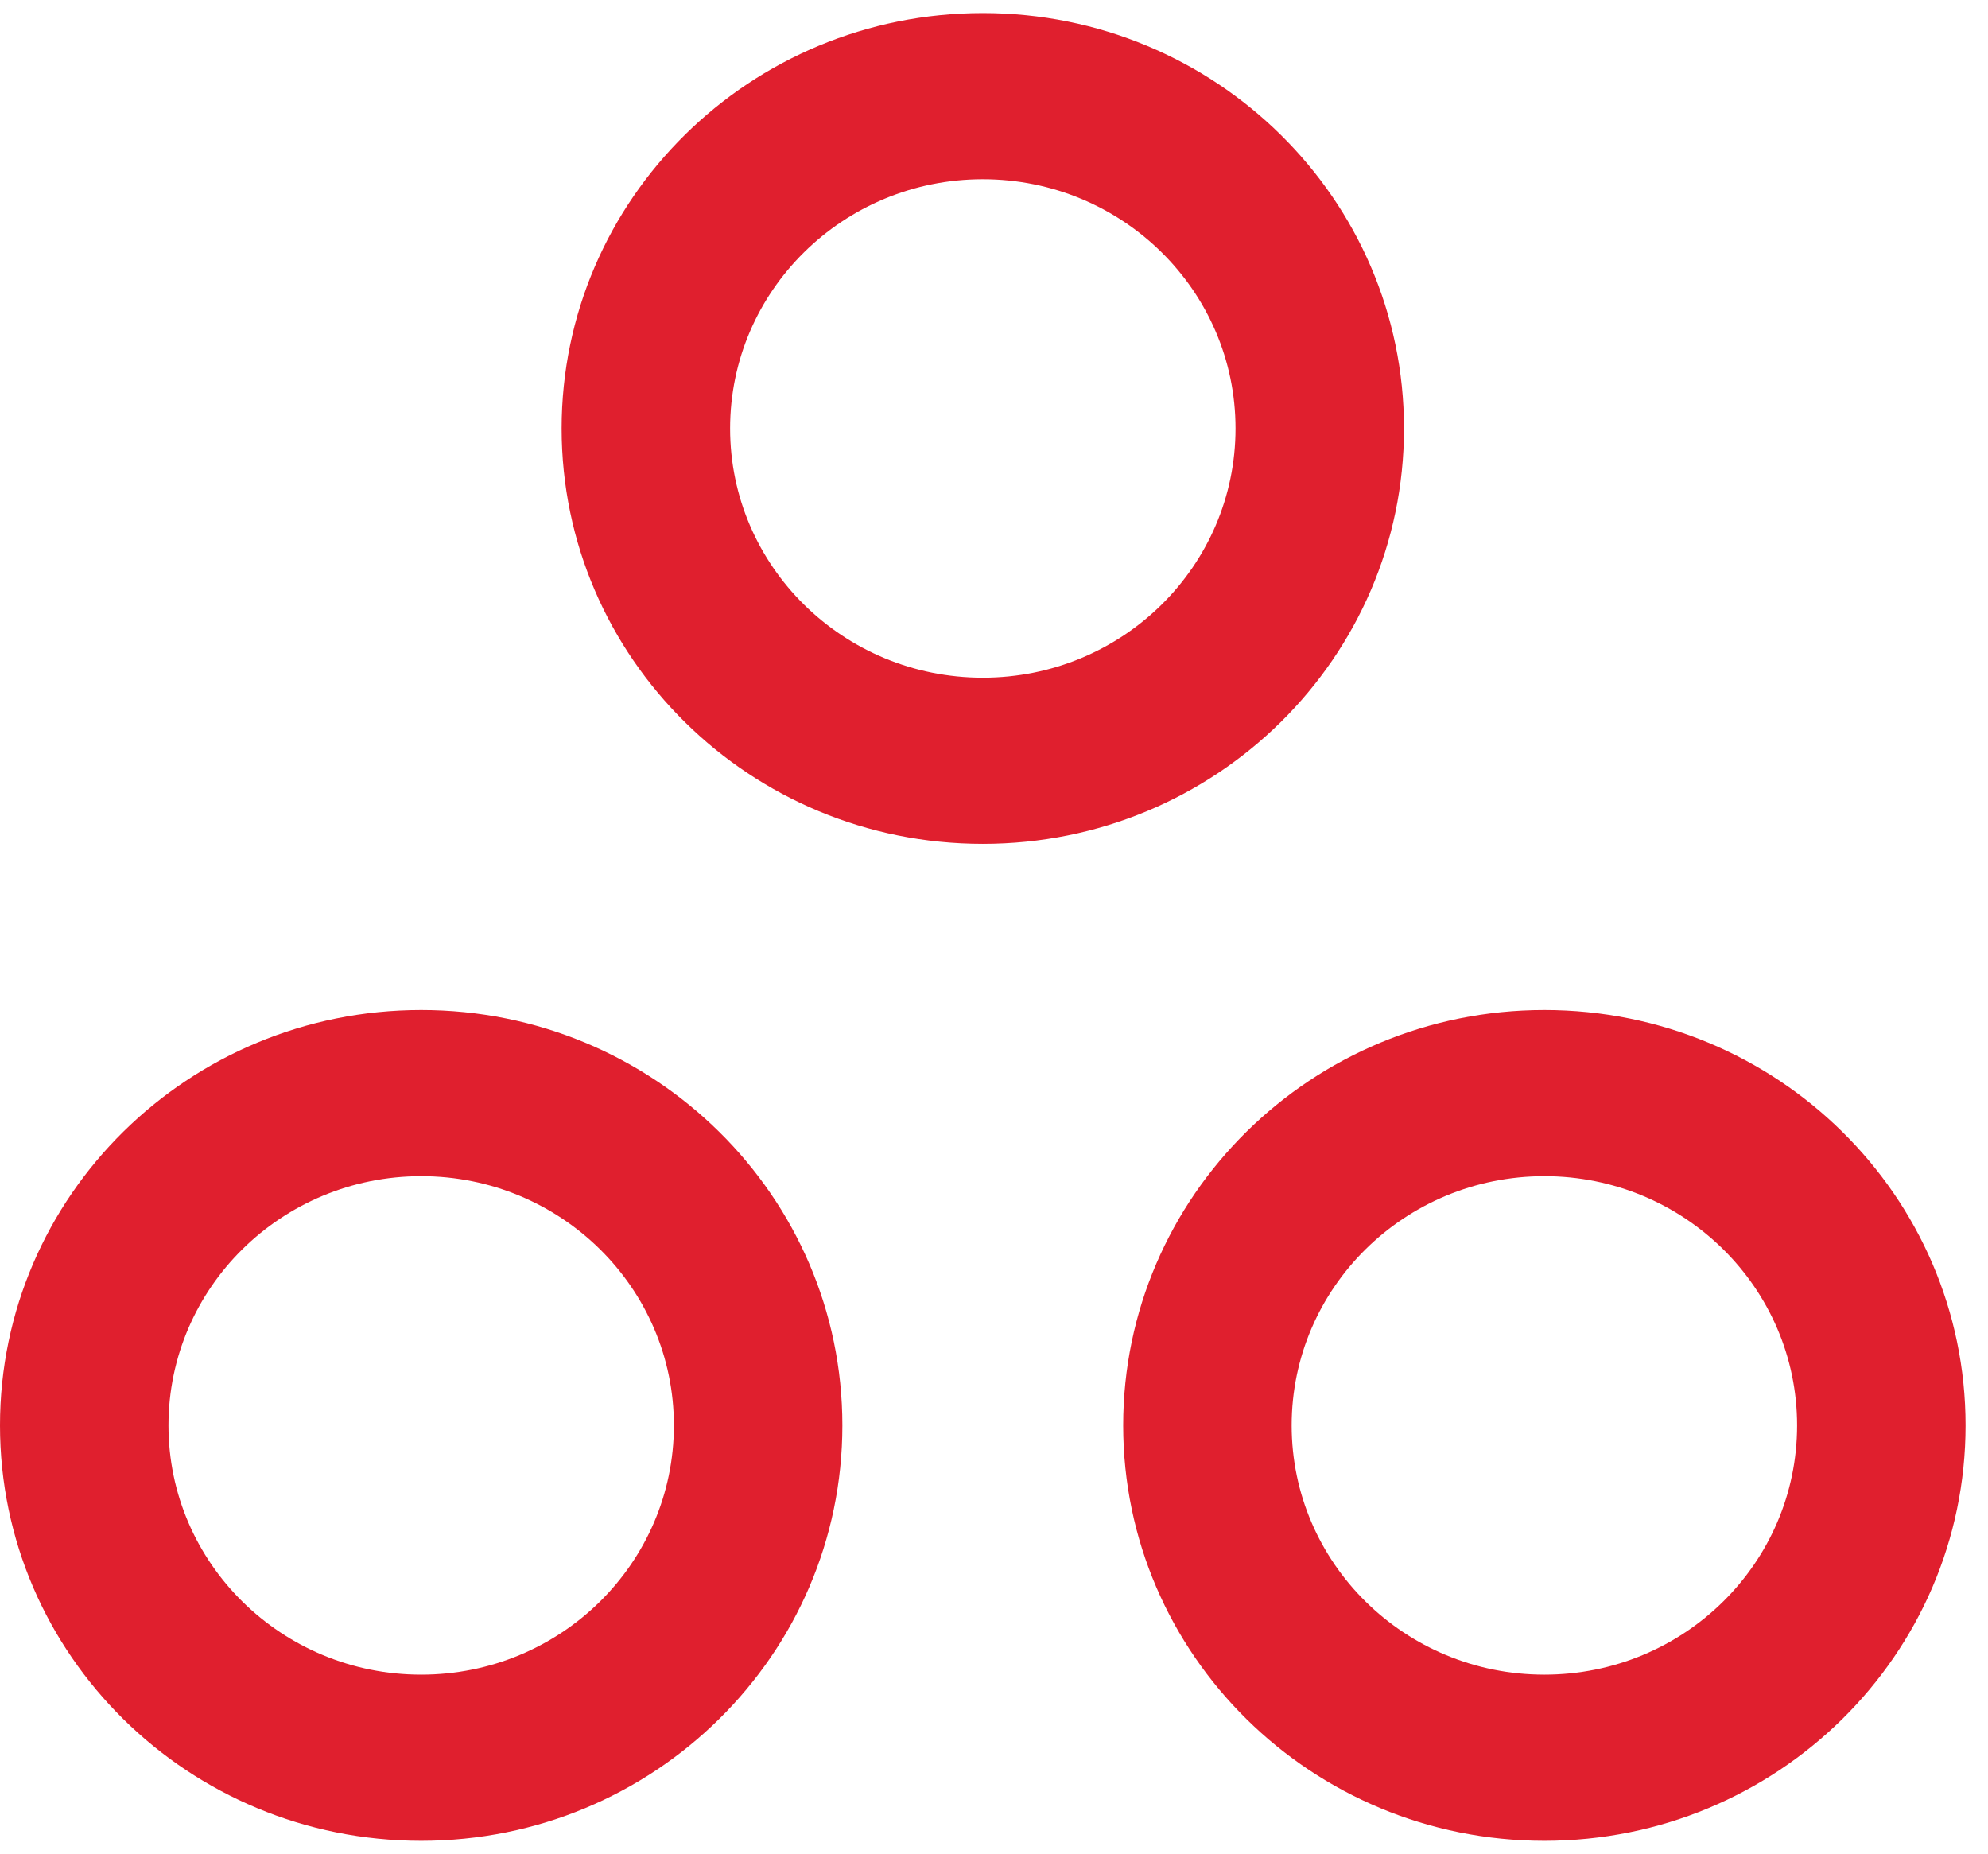 <svg width="59" height="55" viewBox="0 0 59 55" fill="none" xmlns="http://www.w3.org/2000/svg">
<path fill-rule="evenodd" clip-rule="evenodd" d="M29.168 5.318C25.026 5.318 21.668 8.629 21.668 12.714C21.668 16.798 25.026 20.109 29.168 20.109C33.31 20.109 36.668 16.798 36.668 12.714C36.668 8.629 33.31 5.318 29.168 5.318ZM16.668 12.714C16.668 5.906 22.264 0.388 29.168 0.388C36.072 0.388 41.668 5.906 41.668 12.714C41.668 19.521 36.072 25.039 29.168 25.039C22.264 25.039 16.668 19.521 16.668 12.714Z" fill="#E01F2E"/>
<path fill-rule="evenodd" clip-rule="evenodd" d="M45.834 34.899C41.692 34.899 38.334 38.21 38.334 42.295C38.334 46.379 41.692 49.69 45.834 49.69C49.976 49.69 53.334 46.379 53.334 42.295C53.334 38.21 49.976 34.899 45.834 34.899ZM33.334 42.295C33.334 35.487 38.93 29.969 45.834 29.969C52.738 29.969 58.334 35.487 58.334 42.295C58.334 49.102 52.738 54.62 45.834 54.62C38.93 54.62 33.334 49.102 33.334 42.295Z" fill="#E01F2E"/>
<path fill-rule="evenodd" clip-rule="evenodd" d="M12.5 34.899C8.358 34.899 5 38.21 5 42.295C5 46.379 8.358 49.69 12.5 49.69C16.642 49.69 20 46.379 20 42.295C20 38.21 16.642 34.899 12.5 34.899ZM0 42.295C0 35.487 5.596 29.969 12.5 29.969C19.404 29.969 25 35.487 25 42.295C25 49.102 19.404 54.62 12.5 54.62C5.596 54.62 0 49.102 0 42.295Z" fill="#E01F2E"/>
</svg>
